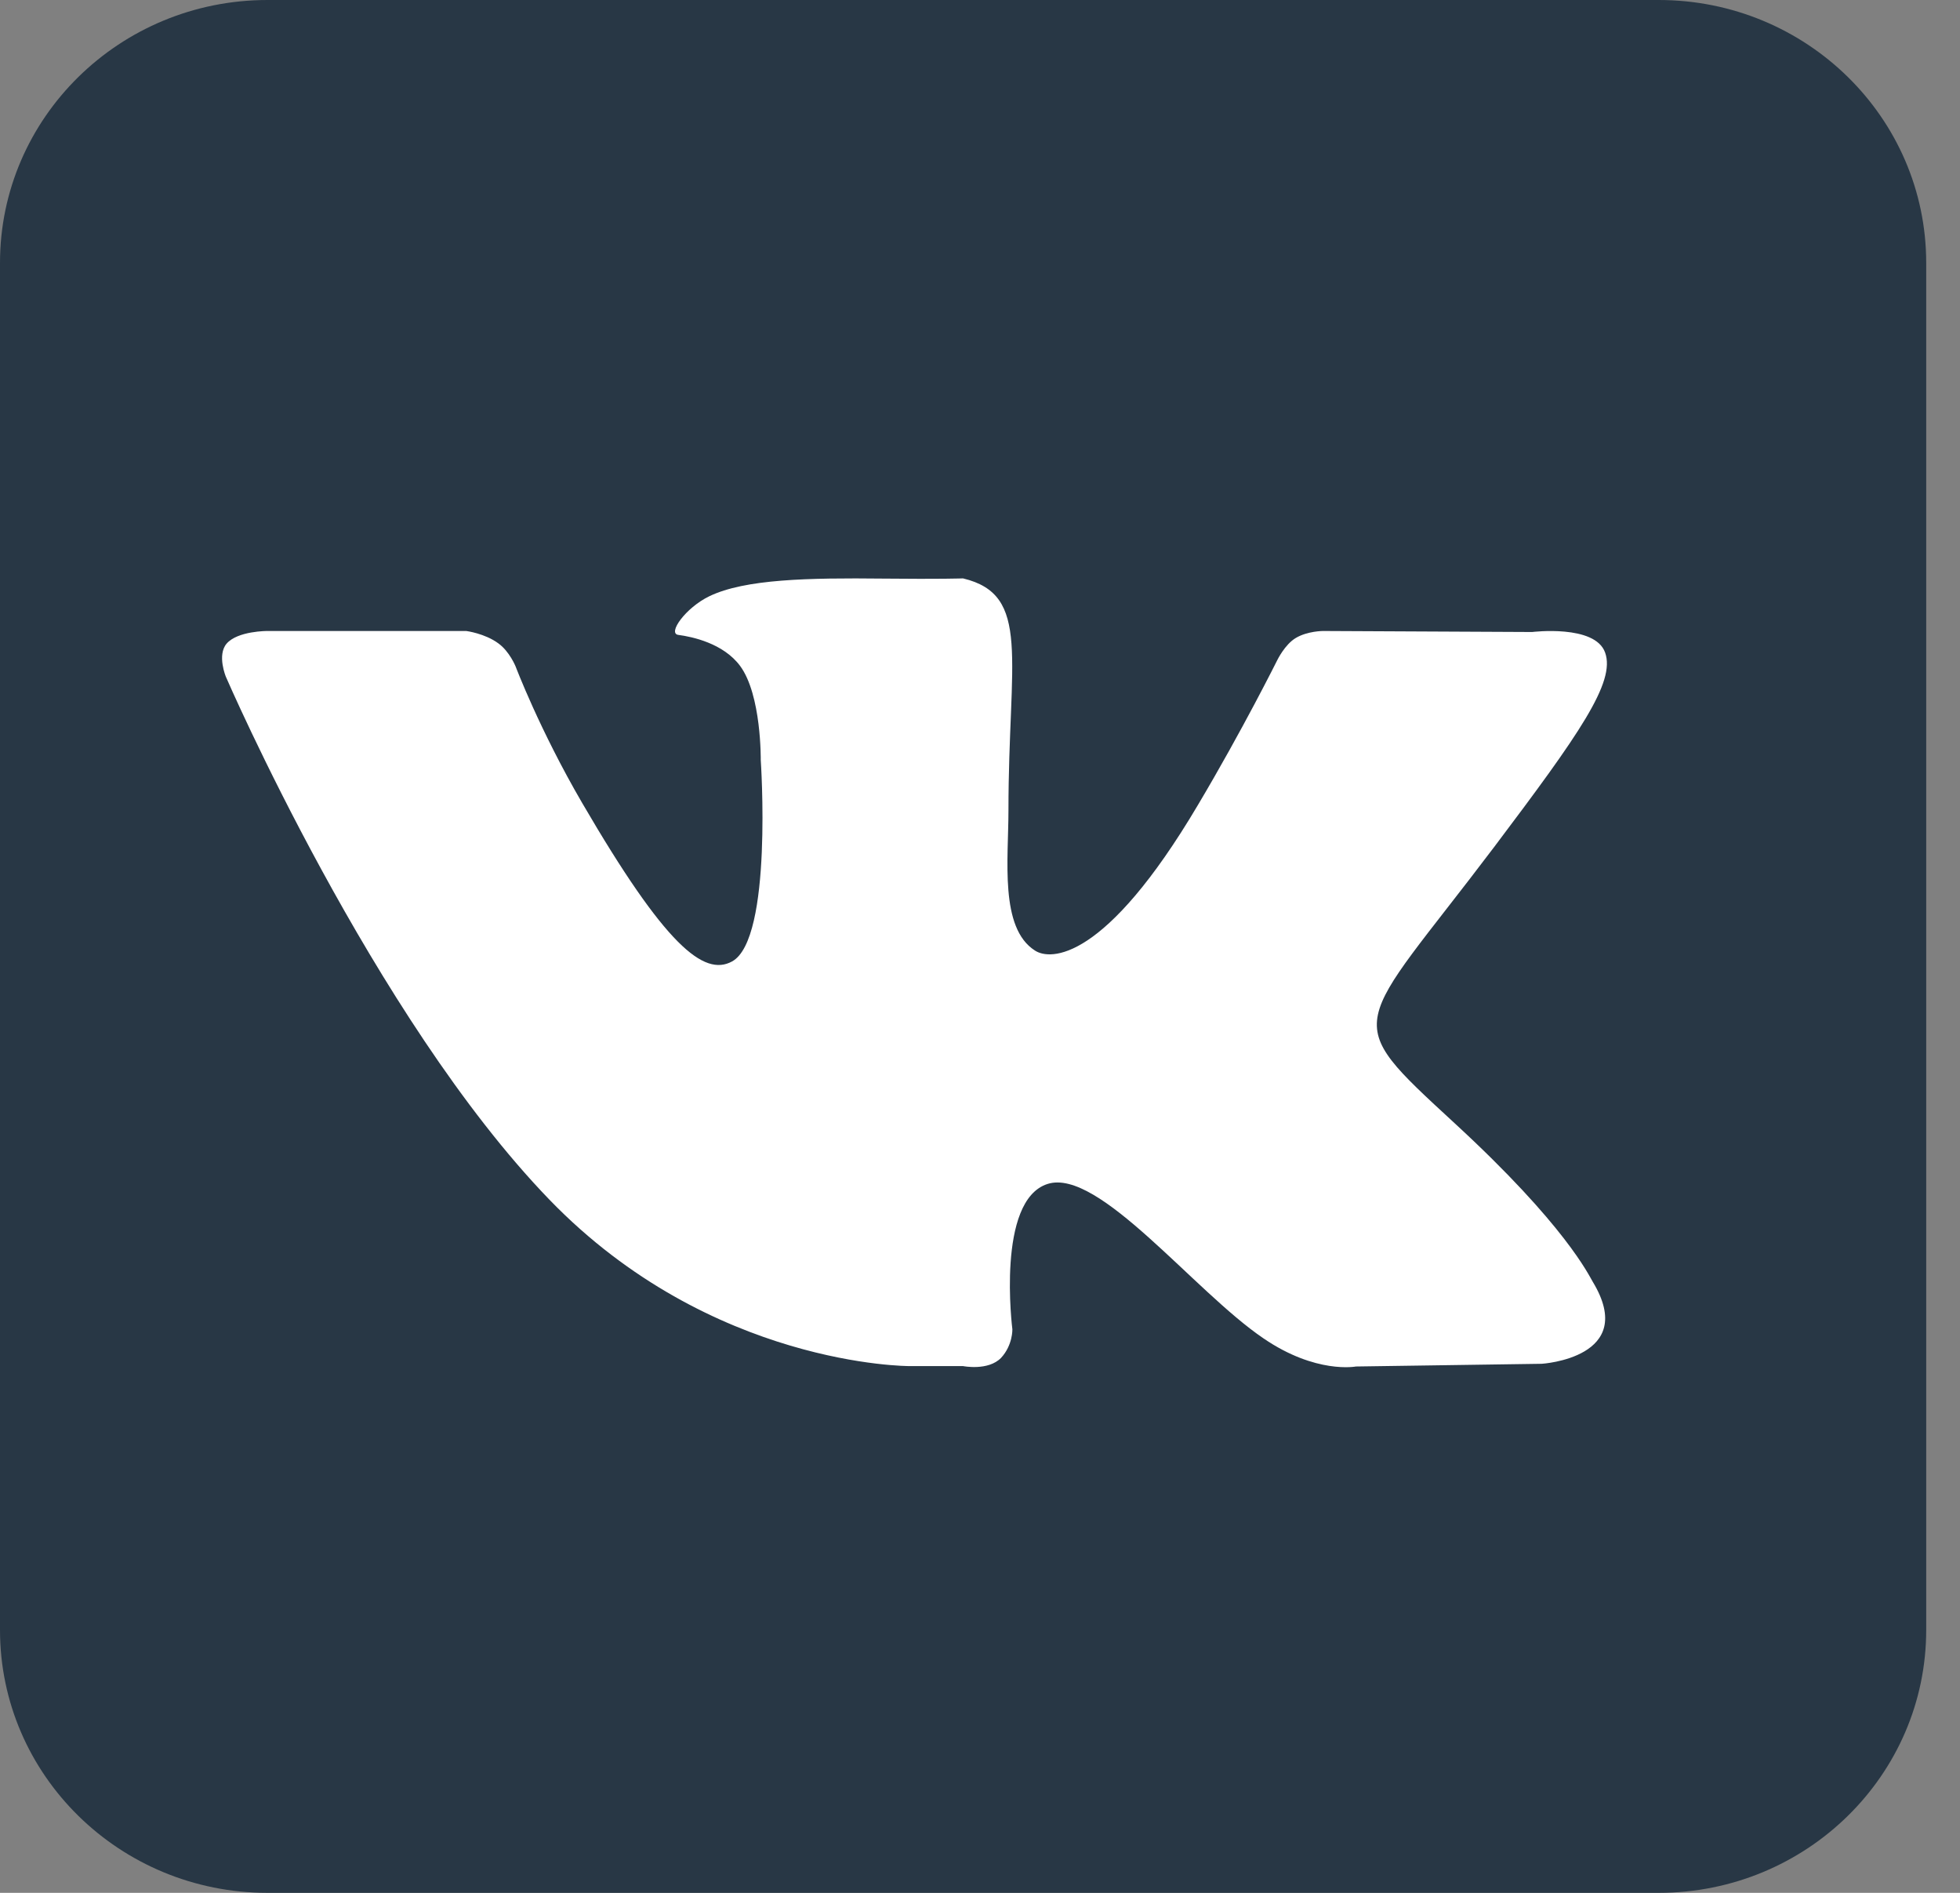 <svg width="29" height="28" viewBox="0 0 29 28" fill="none" xmlns="http://www.w3.org/2000/svg">
<rect x="0" y="0" width="29" height="28" fill="#808080" stroke="none"/>
<path d="M28.5 24.111C28.5 26.259 26.728 28 24.542 28H3.958C1.772 28 0 26.259 0 24.111V3.889C0 1.741 1.772 0 3.958 0H24.542C26.728 0 28.5 1.741 28.5 3.889V24.111Z" fill="#283745"/>
<path d="M18.234 8.057C19.882 9.573 20.225 10.315 20.281 10.406C20.961 11.53 19.526 11.618 19.526 11.618L16.777 11.658C16.777 11.658 16.184 11.773 15.407 11.241C14.378 10.543 12.97 8.72 12.216 8.957C11.449 9.197 11.693 11.108 11.693 11.108C11.693 11.108 11.7 11.342 11.526 11.53C11.335 11.727 10.963 11.652 10.963 11.652H10.172C10.172 11.652 7.237 11.664 4.844 9.191C2.237 6.496 0.056 1.455 0.056 1.455C0.056 1.455 -0.077 1.136 0.066 0.966C0.23 0.775 0.672 0.778 0.672 0.778H3.613C3.613 0.778 3.888 0.814 4.086 0.96C4.253 1.079 4.343 1.303 4.343 1.303C4.343 1.303 4.698 2.242 5.329 3.324C6.557 5.432 7.129 5.894 7.546 5.666C8.152 5.335 7.97 2.686 7.97 2.686C7.97 2.686 7.982 1.723 7.664 1.294C7.416 0.96 6.956 0.863 6.752 0.836C6.585 0.817 6.857 0.434 7.209 0.264C7.738 0.009 8.675 -0.009 9.779 0.003C10.639 0.012 10.963 0 10.963 0C11.978 0.243 11.635 1.185 11.635 3.433C11.635 4.156 11.502 5.171 12.027 5.505C12.253 5.654 13.063 5.675 14.439 3.351C15.095 2.248 15.611 1.212 15.611 1.212C15.611 1.212 15.723 0.978 15.887 0.881C16.06 0.778 16.289 0.778 16.289 0.778L19.384 0.793C19.384 0.793 20.315 0.678 20.463 1.097C20.621 1.534 20.083 2.3 18.821 3.974C16.743 6.724 16.511 6.468 18.234 8.057Z" transform="translate(3.286 8.556)" fill="white"/>
</svg>
